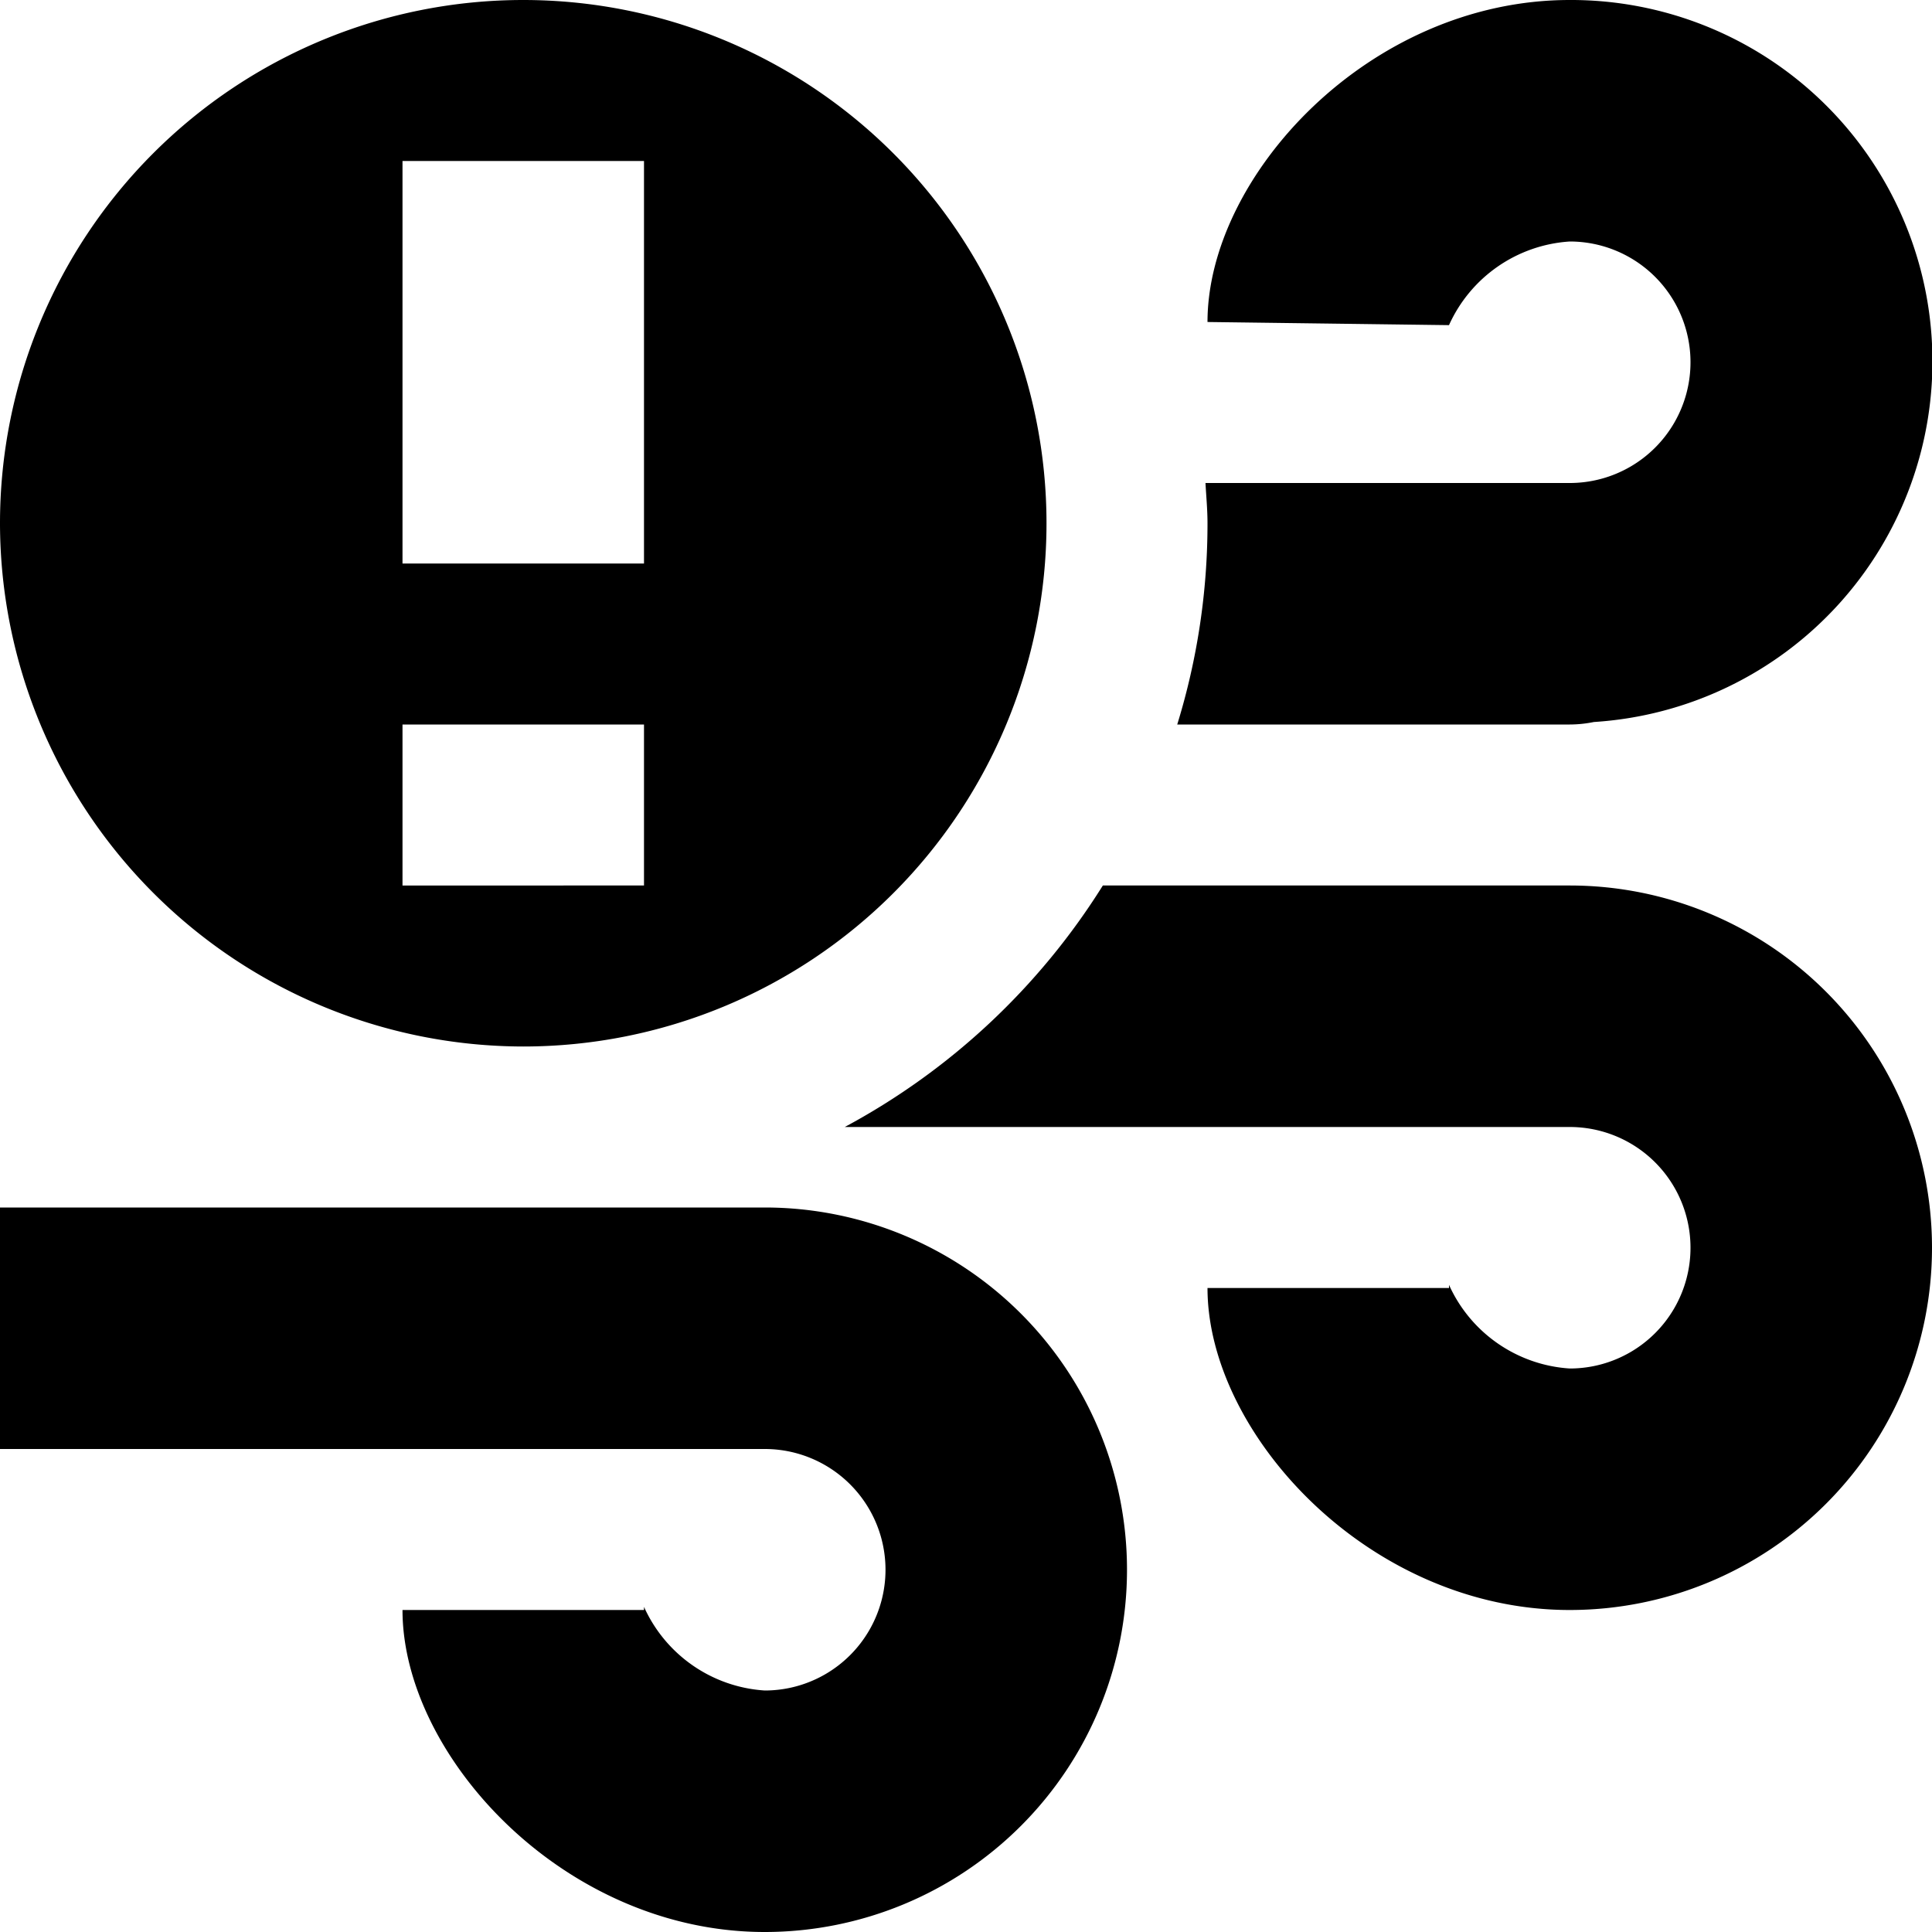 <?xml version="1.0" encoding="UTF-8"?>
<svg xmlns="http://www.w3.org/2000/svg" id="Layer_1" data-name="Layer 1" viewBox="0 0 24 24" width="512" height="512"><path d="M14,19.5A4.5,4.5,0,0,1,9.5,24C7.008,24,5,21.812,5,20H8l0-.039A1.769,1.769,0,0,0,9.5,21a1.5,1.5,0,0,0,0-3H0V15H9.5A4.5,4.5,0,0,1,14,19.5ZM19.5,11H13.7a8.547,8.547,0,0,1-3.206,3H19.5a1.5,1.5,0,0,1,0,3A1.769,1.769,0,0,1,18,15.961L18,16H15c0,1.812,2.008,4,4.5,4a4.5,4.5,0,0,0,0-9ZM0,6.5A6.5,6.5,0,1,1,6.5,13,6.508,6.508,0,0,1,0,6.5ZM5,7H8V2H5Zm0,4H8V9H5ZM19.5,9a1.522,1.522,0,0,0,.3-.031A4.489,4.489,0,0,0,19.5,0C17.008,0,15,2.188,15,4l3,.039A1.769,1.769,0,0,1,19.5,3a1.5,1.5,0,0,1,0,3H14.975c.009.167.025.331.025.5A8.466,8.466,0,0,1,14.624,9Z"/></svg>
